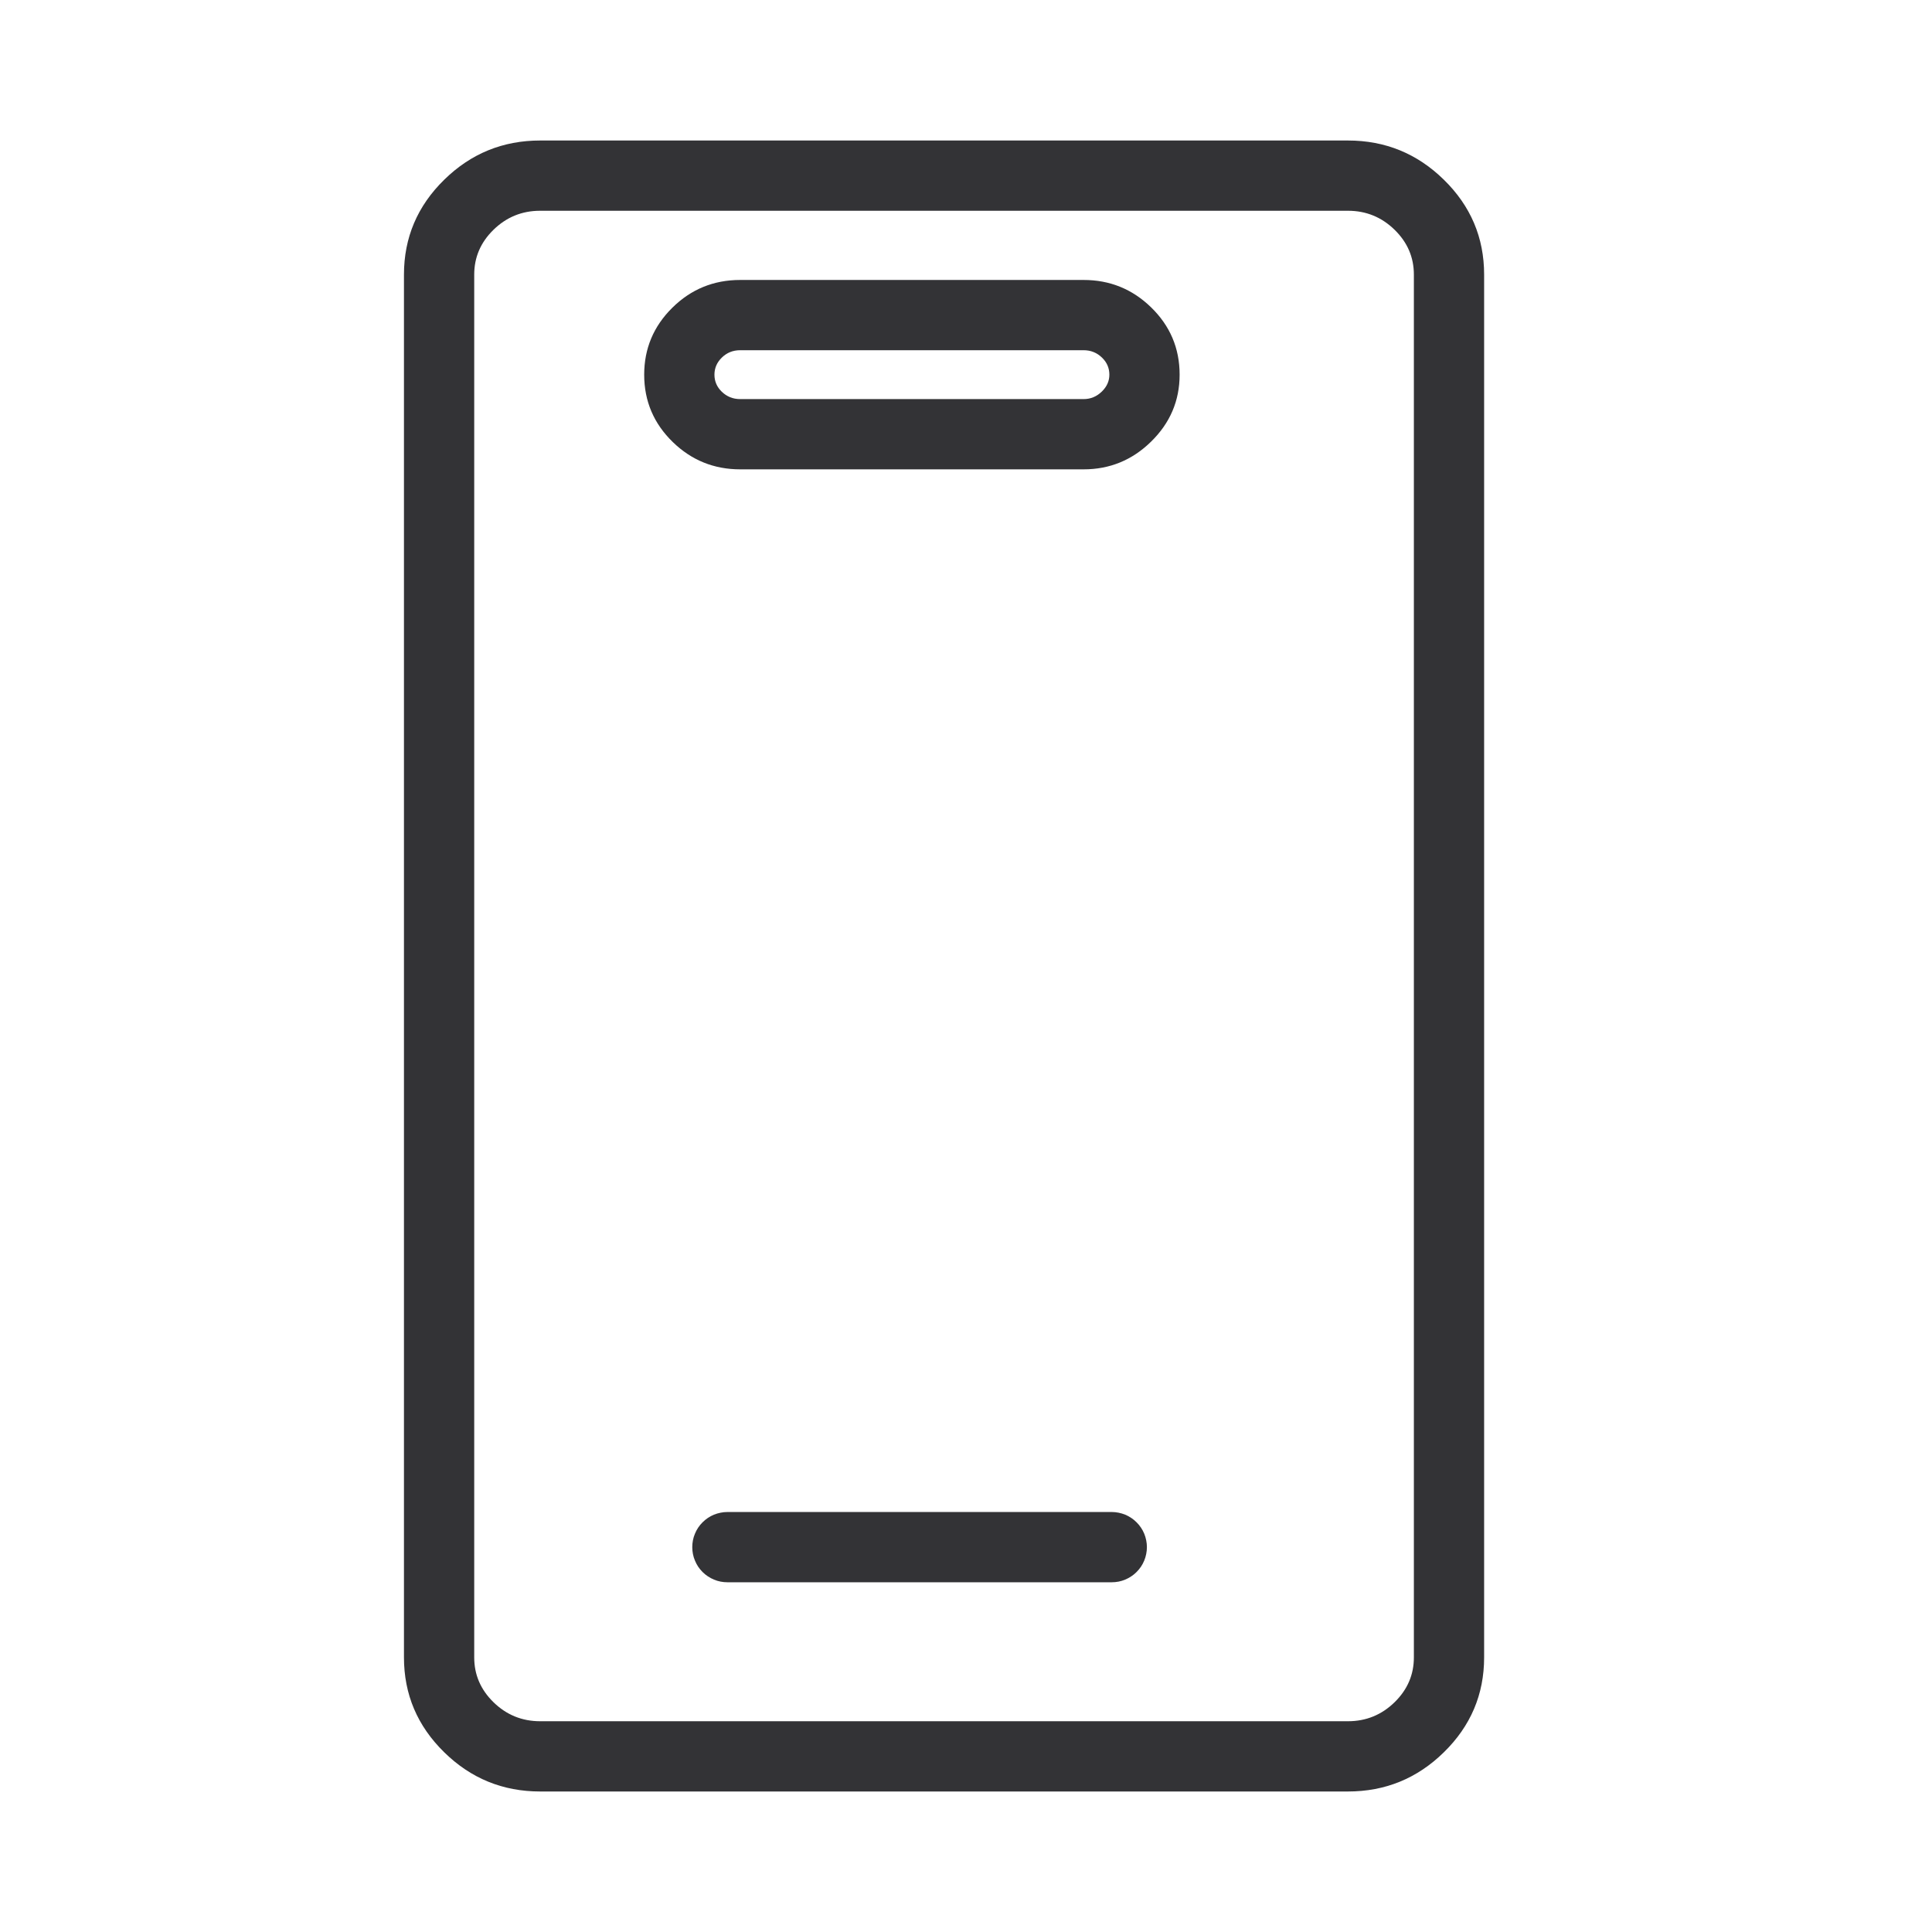 <svg viewBox="0 0 44 44" height="44" width="44" version="1.1" fill="none" xmlns:xlink="http://www.w3.org/1999/xlink" xmlns="http://www.w3.org/2000/svg"><defs><clipPath id="master_svg0_14_40375"><rect rx="0" height="44" width="44" y="0" x="0"></rect></clipPath></defs><g clip-path="url(#master_svg0_14_40375)"><g><g><path fill-opacity="1" fill="#333336" fill-rule="evenodd" d="M10.118,4.092Q9.2,4.99,9.2,6.254L9.2,37.746Q9.2,39.01,10.118,39.908Q11.028,40.8,12.302,40.8L30.698,40.8Q31.972,40.8,32.882,39.908Q33.8,39.01,33.8,37.746L33.8,6.254Q33.8,4.99,32.882,4.092Q31.972,3.2,30.698,3.2L12.302,3.2Q11.028,3.2,10.118,4.092ZM10.8,37.746L10.8,6.254Q10.8,5.663,11.237,5.235Q11.681,4.8,12.302,4.8L30.698,4.8Q31.319,4.8,31.763,5.235Q32.2,5.663,32.2,6.254L32.2,37.746Q32.2,38.337,31.763,38.765Q31.319,39.2,30.698,39.2L12.302,39.2Q11.681,39.2,11.237,38.765Q10.8,38.337,10.8,37.746Z"></path></g><g><path fill-opacity="1" fill="#333336" fill-rule="evenodd" d="M26.214,10.059Q26.865,9.423,26.865,8.533Q26.865,7.629,26.212,6.996Q25.572,6.376,24.679,6.376L16.857,6.376Q15.951,6.376,15.311,7.009Q14.671,7.642,14.671,8.533Q14.671,9.436,15.325,10.07Q15.964,10.689,16.857,10.689L24.679,10.689Q25.571,10.689,26.214,10.059ZM25.098,8.145Q25.265,8.306,25.265,8.533Q25.265,8.75,25.095,8.916Q24.918,9.089,24.679,9.089L16.857,9.089Q16.612,9.089,16.438,8.921Q16.271,8.759,16.271,8.533Q16.271,8.31,16.436,8.147Q16.608,7.976,16.857,7.976L24.679,7.976Q24.924,7.976,25.098,8.145Z"></path></g><g><path fill-opacity="1" fill="#333336" fill-rule="evenodd" d="M16.566,36.035L25.32,36.035Q25.399,36.035,25.476,36.02Q25.553,36.005,25.626,35.974Q25.699,35.944,25.764,35.9Q25.83,35.857,25.885,35.801Q25.941,35.745,25.985,35.68Q26.029,35.614,26.059,35.541Q26.089,35.469,26.104,35.391Q26.12,35.314,26.12,35.235Q26.12,35.157,26.104,35.079Q26.089,35.002,26.059,34.929Q26.029,34.856,25.985,34.791Q25.941,34.725,25.885,34.67Q25.83,34.614,25.764,34.57Q25.699,34.526,25.626,34.496Q25.553,34.466,25.476,34.451Q25.399,34.435,25.32,34.435L16.566,34.435Q16.487,34.435,16.41,34.451Q16.332,34.466,16.259,34.496Q16.187,34.526,16.121,34.57Q16.056,34.614,16,34.67Q15.944,34.725,15.9,34.791Q15.857,34.856,15.827,34.929Q15.796,35.002,15.781,35.079Q15.766,35.157,15.766,35.235Q15.766,35.314,15.781,35.391Q15.796,35.469,15.827,35.541Q15.857,35.614,15.9,35.68Q15.944,35.745,16,35.801Q16.056,35.857,16.121,35.9Q16.187,35.944,16.259,35.974Q16.332,36.005,16.41,36.02Q16.487,36.035,16.566,36.035Z"></path></g></g></g></svg>